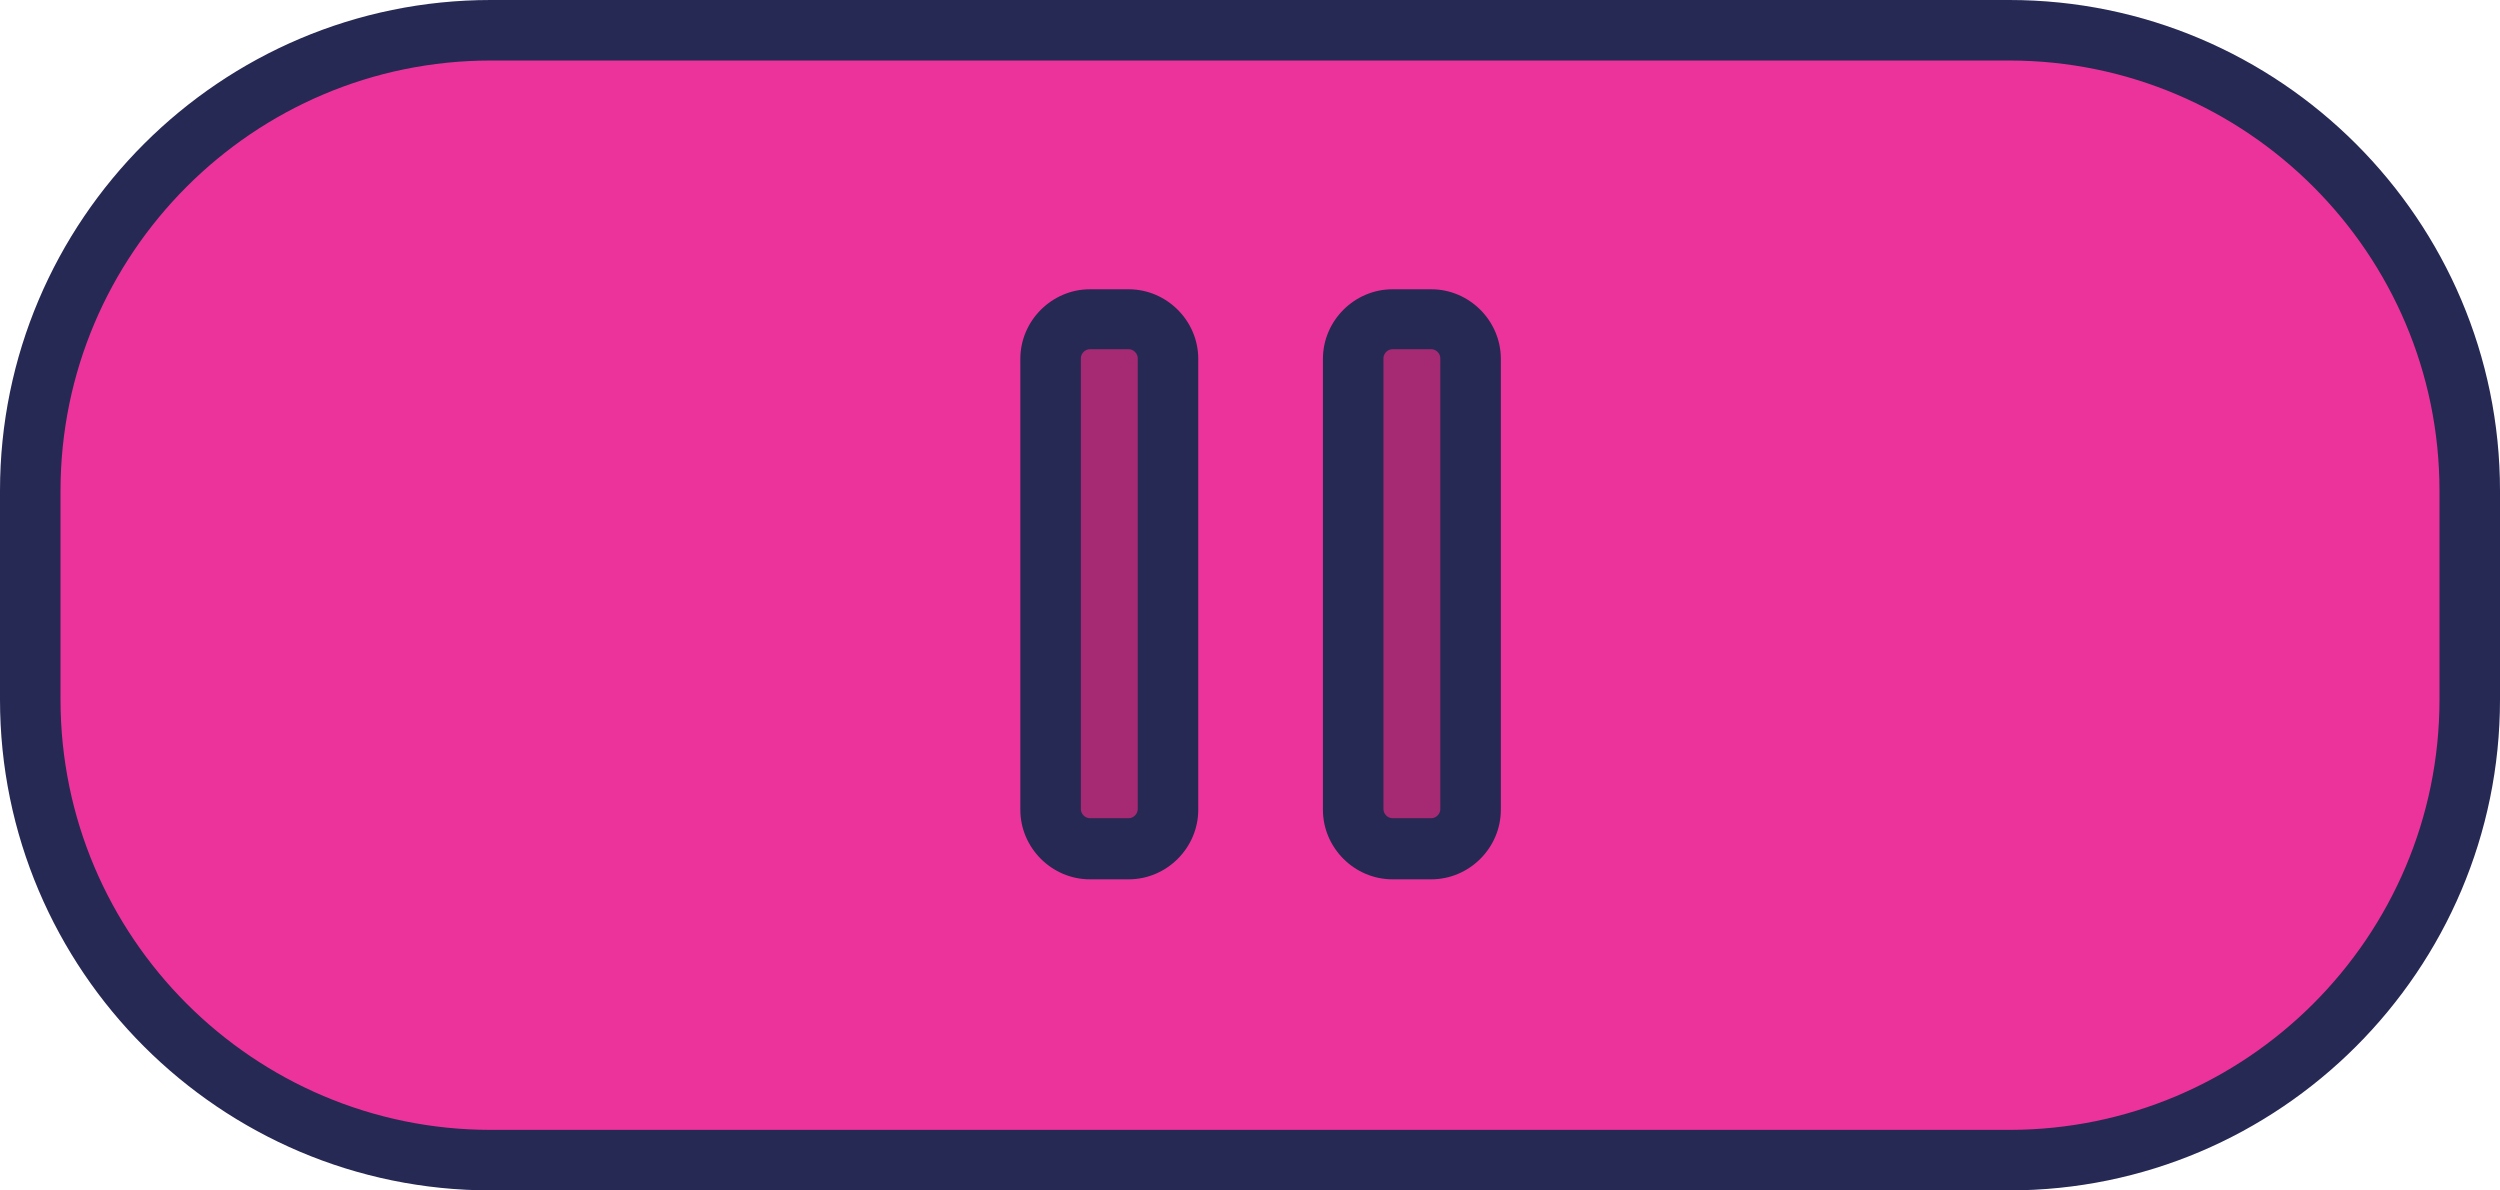 <?xml version="1.0" encoding="UTF-8"?><svg id="_レイヤー_2" xmlns="http://www.w3.org/2000/svg" viewBox="0 0 41.31 19.67"><defs><style>.cls-1{fill:#a52973;}.cls-1,.cls-2,.cls-3{stroke-width:0px;}.cls-2{fill:#262954;}.cls-3{fill:#ec339b;}</style></defs><g id="btn_stop"><g id="btn_play"><rect class="cls-3" x=".5" y=".5" width="40.31" height="18.67" rx="7.61" ry="7.61"/><path class="cls-2" d="M33.2,19.67H8.11C3.64,19.67,0,16.03,0,11.56v-3.45C0,3.64,3.64,0,8.11,0h25.09c4.47,0,8.11,3.64,8.11,8.11v3.45c0,4.47-3.64,8.11-8.11,8.11ZM8.11,1c-3.92,0-7.11,3.19-7.11,7.11v3.45c0,3.92,3.19,7.11,7.11,7.11h25.09c3.92,0,7.11-3.19,7.11-7.11v-3.45c0-3.92-3.19-7.11-7.11-7.11H8.11Z"/><rect class="cls-1" x="22.36" y="5.27" width="1.95" height="8.75" rx=".65" ry=".65"/><path class="cls-2" d="M23.65,14.53h-.64c-.63,0-1.15-.52-1.15-1.15v-7.45c0-.63.52-1.15,1.15-1.15h.64c.63,0,1.15.52,1.15,1.15v7.45c0,.63-.52,1.15-1.15,1.15ZM23.01,5.77c-.08,0-.15.07-.15.15v7.45c0,.08.07.15.15.15h.64c.08,0,.15-.07.15-.15v-7.45c0-.08-.07-.15-.15-.15h-.64Z"/><rect class="cls-1" x="17.36" y="5.27" width="1.95" height="8.75" rx=".65" ry=".65"/><path class="cls-2" d="M18.65,14.53h-.64c-.63,0-1.15-.52-1.15-1.15v-7.45c0-.63.52-1.15,1.15-1.15h.64c.63,0,1.15.52,1.15,1.15v7.45c0,.63-.52,1.15-1.15,1.15ZM18.01,5.77c-.08,0-.15.07-.15.15v7.45c0,.08.07.15.15.15h.64c.08,0,.15-.07.15-.15v-7.45c0-.08-.07-.15-.15-.15h-.64Z"/></g></g></svg>